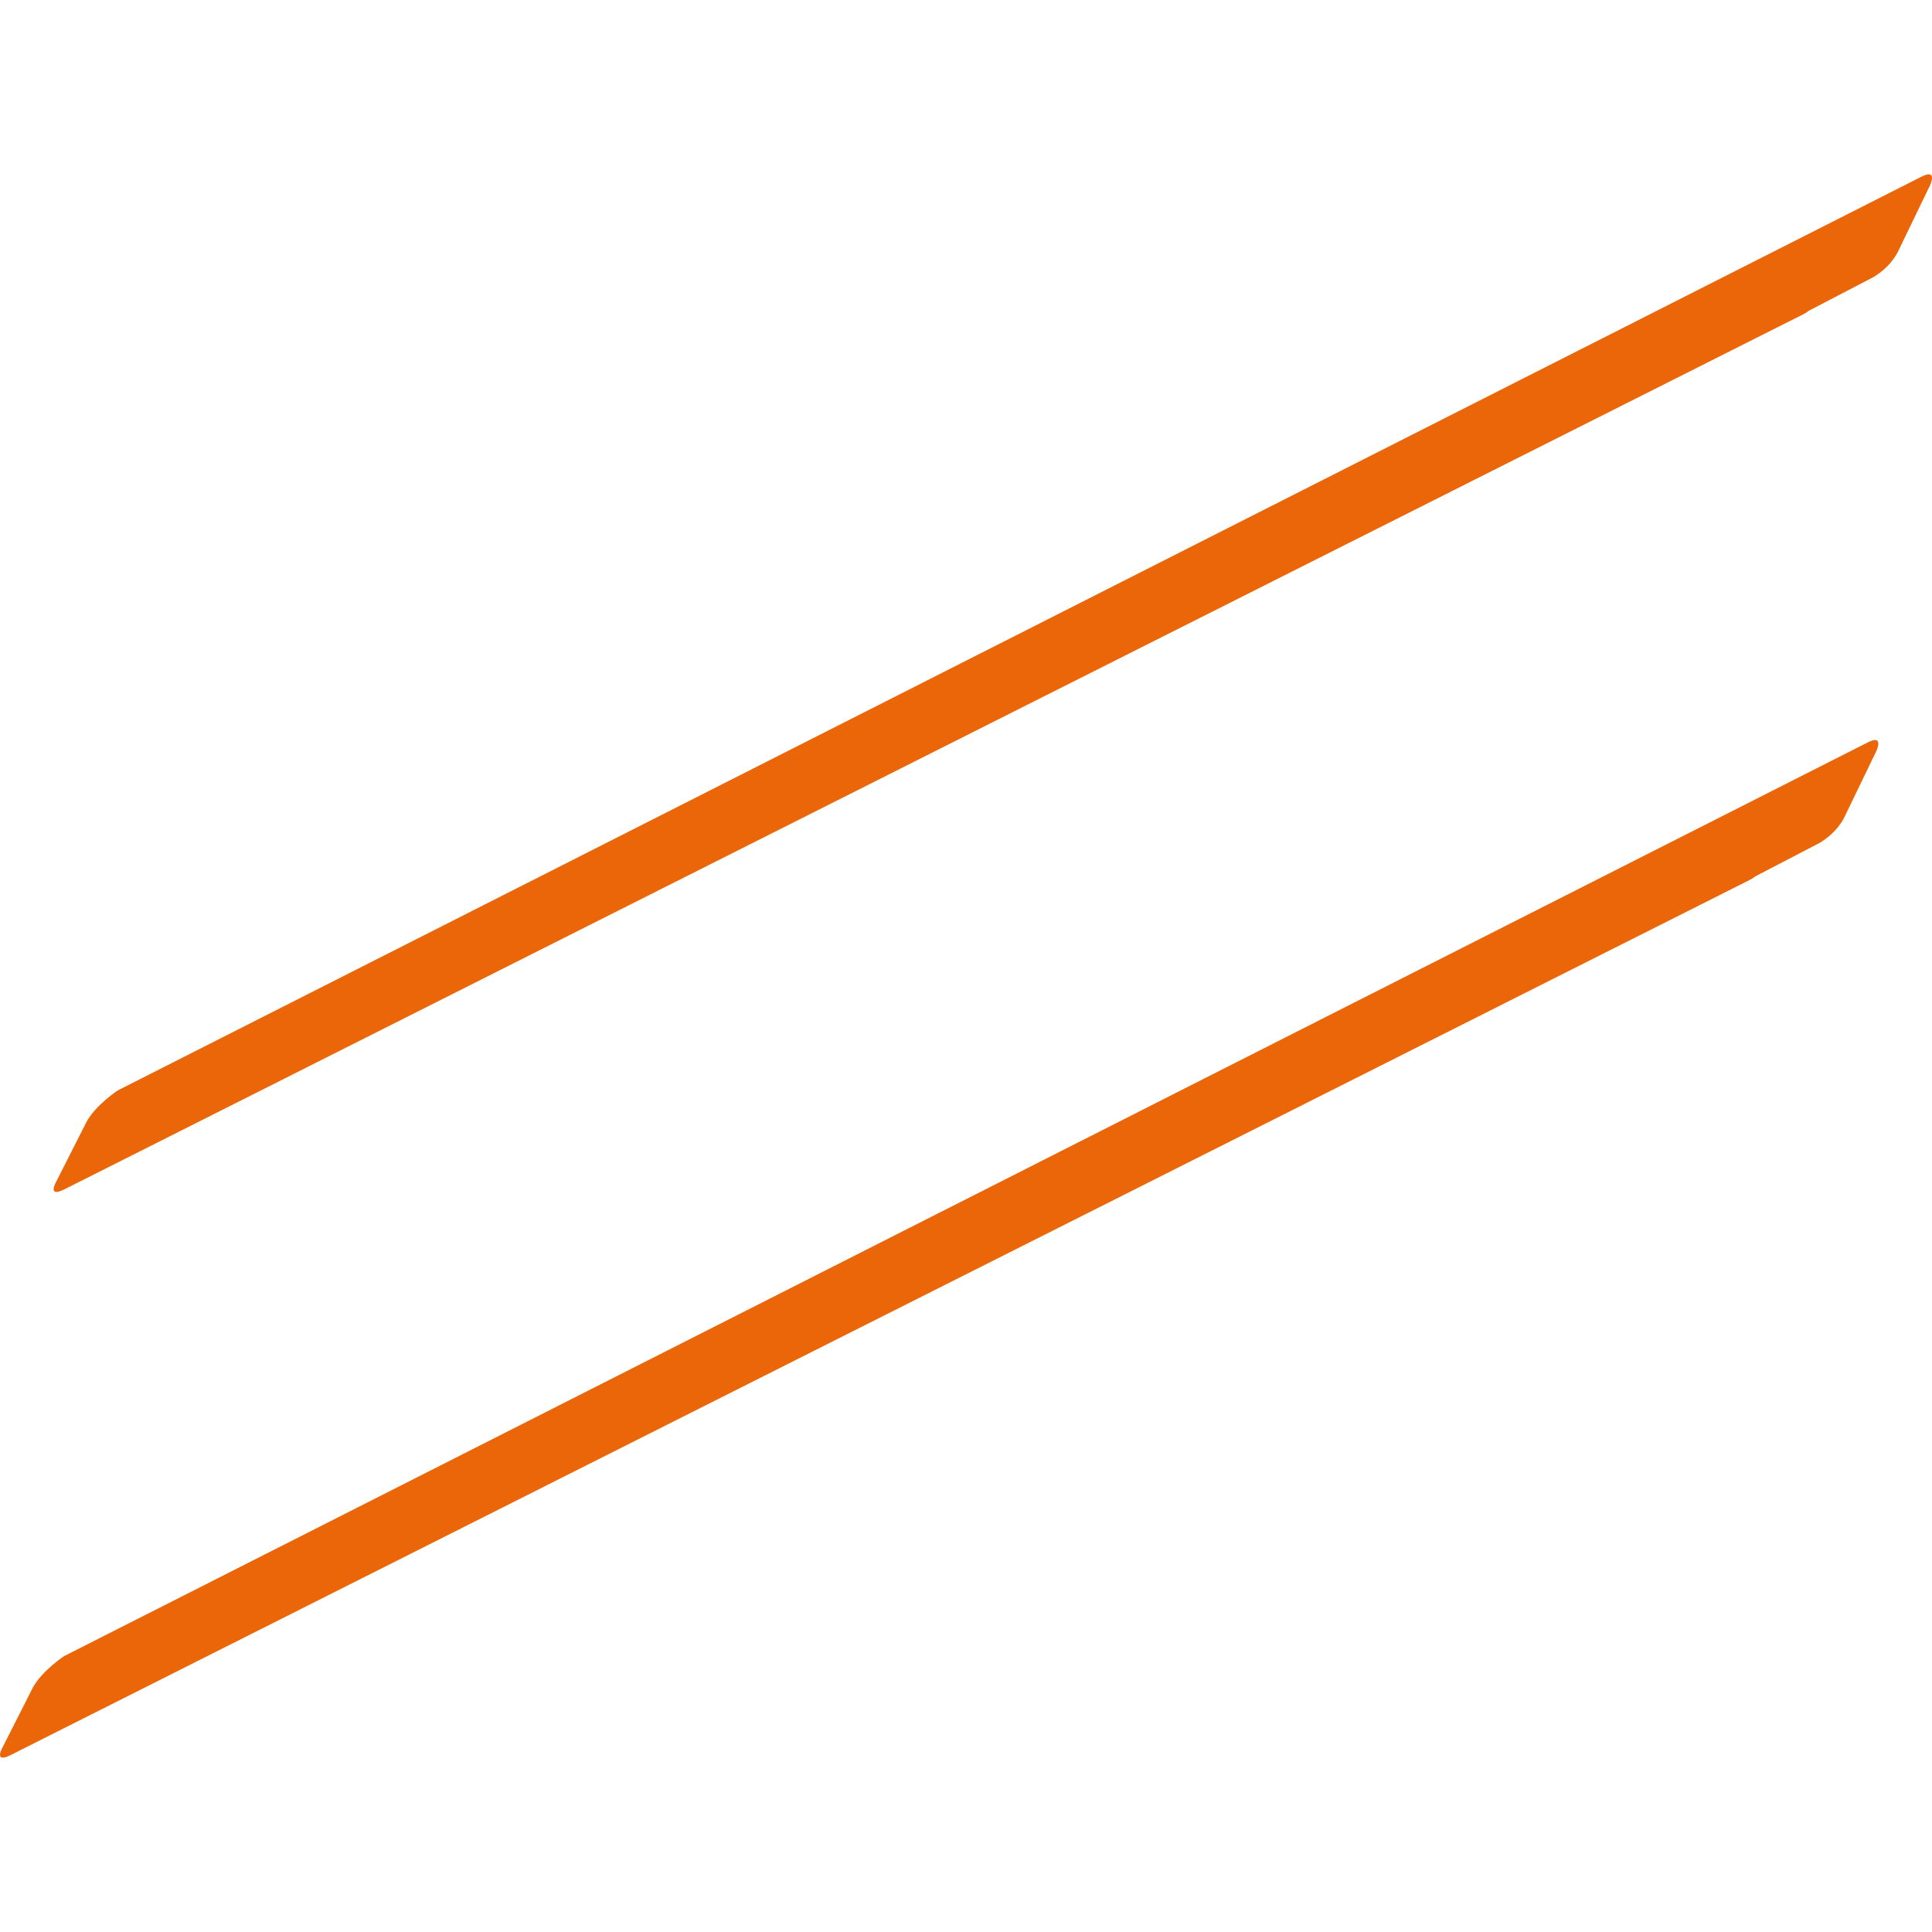 <?xml version="1.0" encoding="utf-8"?>
<!-- Generator: Adobe Illustrator 26.3.1, SVG Export Plug-In . SVG Version: 6.00 Build 0)  -->
<svg version="1.1" id="Ebene_1" xmlns="http://www.w3.org/2000/svg" xmlns:xlink="http://www.w3.org/1999/xlink" x="0px" y="0px"
	 viewBox="0 0 1000 1000" style="enable-background:new 0 0 1000 1000;" xml:space="preserve">
<style type="text/css">
	.st0{fill:#EB6608;}
</style>
<g>
	<path class="st0" d="M966.605,384.342L33.211,857.182c0,0-10.997,7.224-16.013,15.921L1.416,904.254c0,0-5.062,8.697,3.957,4.233
		l900.31-453.054c0,0,1.703-0.874,2.807-1.795l33.038-17.209c0,0,8.881-4.647,13.252-13.712l16.381-33.912
		C971.16,388.805,975.532,379.741,966.605,384.342"/>
	<path class="st0" d="M994.375,91.541L60.981,564.381c0,0-10.997,7.224-16.013,15.921l-15.783,31.151c0,0-5.062,8.697,3.957,4.233
		l900.31-453.054c0,0,1.703-0.874,2.807-1.795l33.038-17.209c0,0,8.881-4.647,13.252-13.712l16.381-33.912
		C998.93,96.005,1003.301,86.94,994.375,91.541"/>
</g>
</svg>
